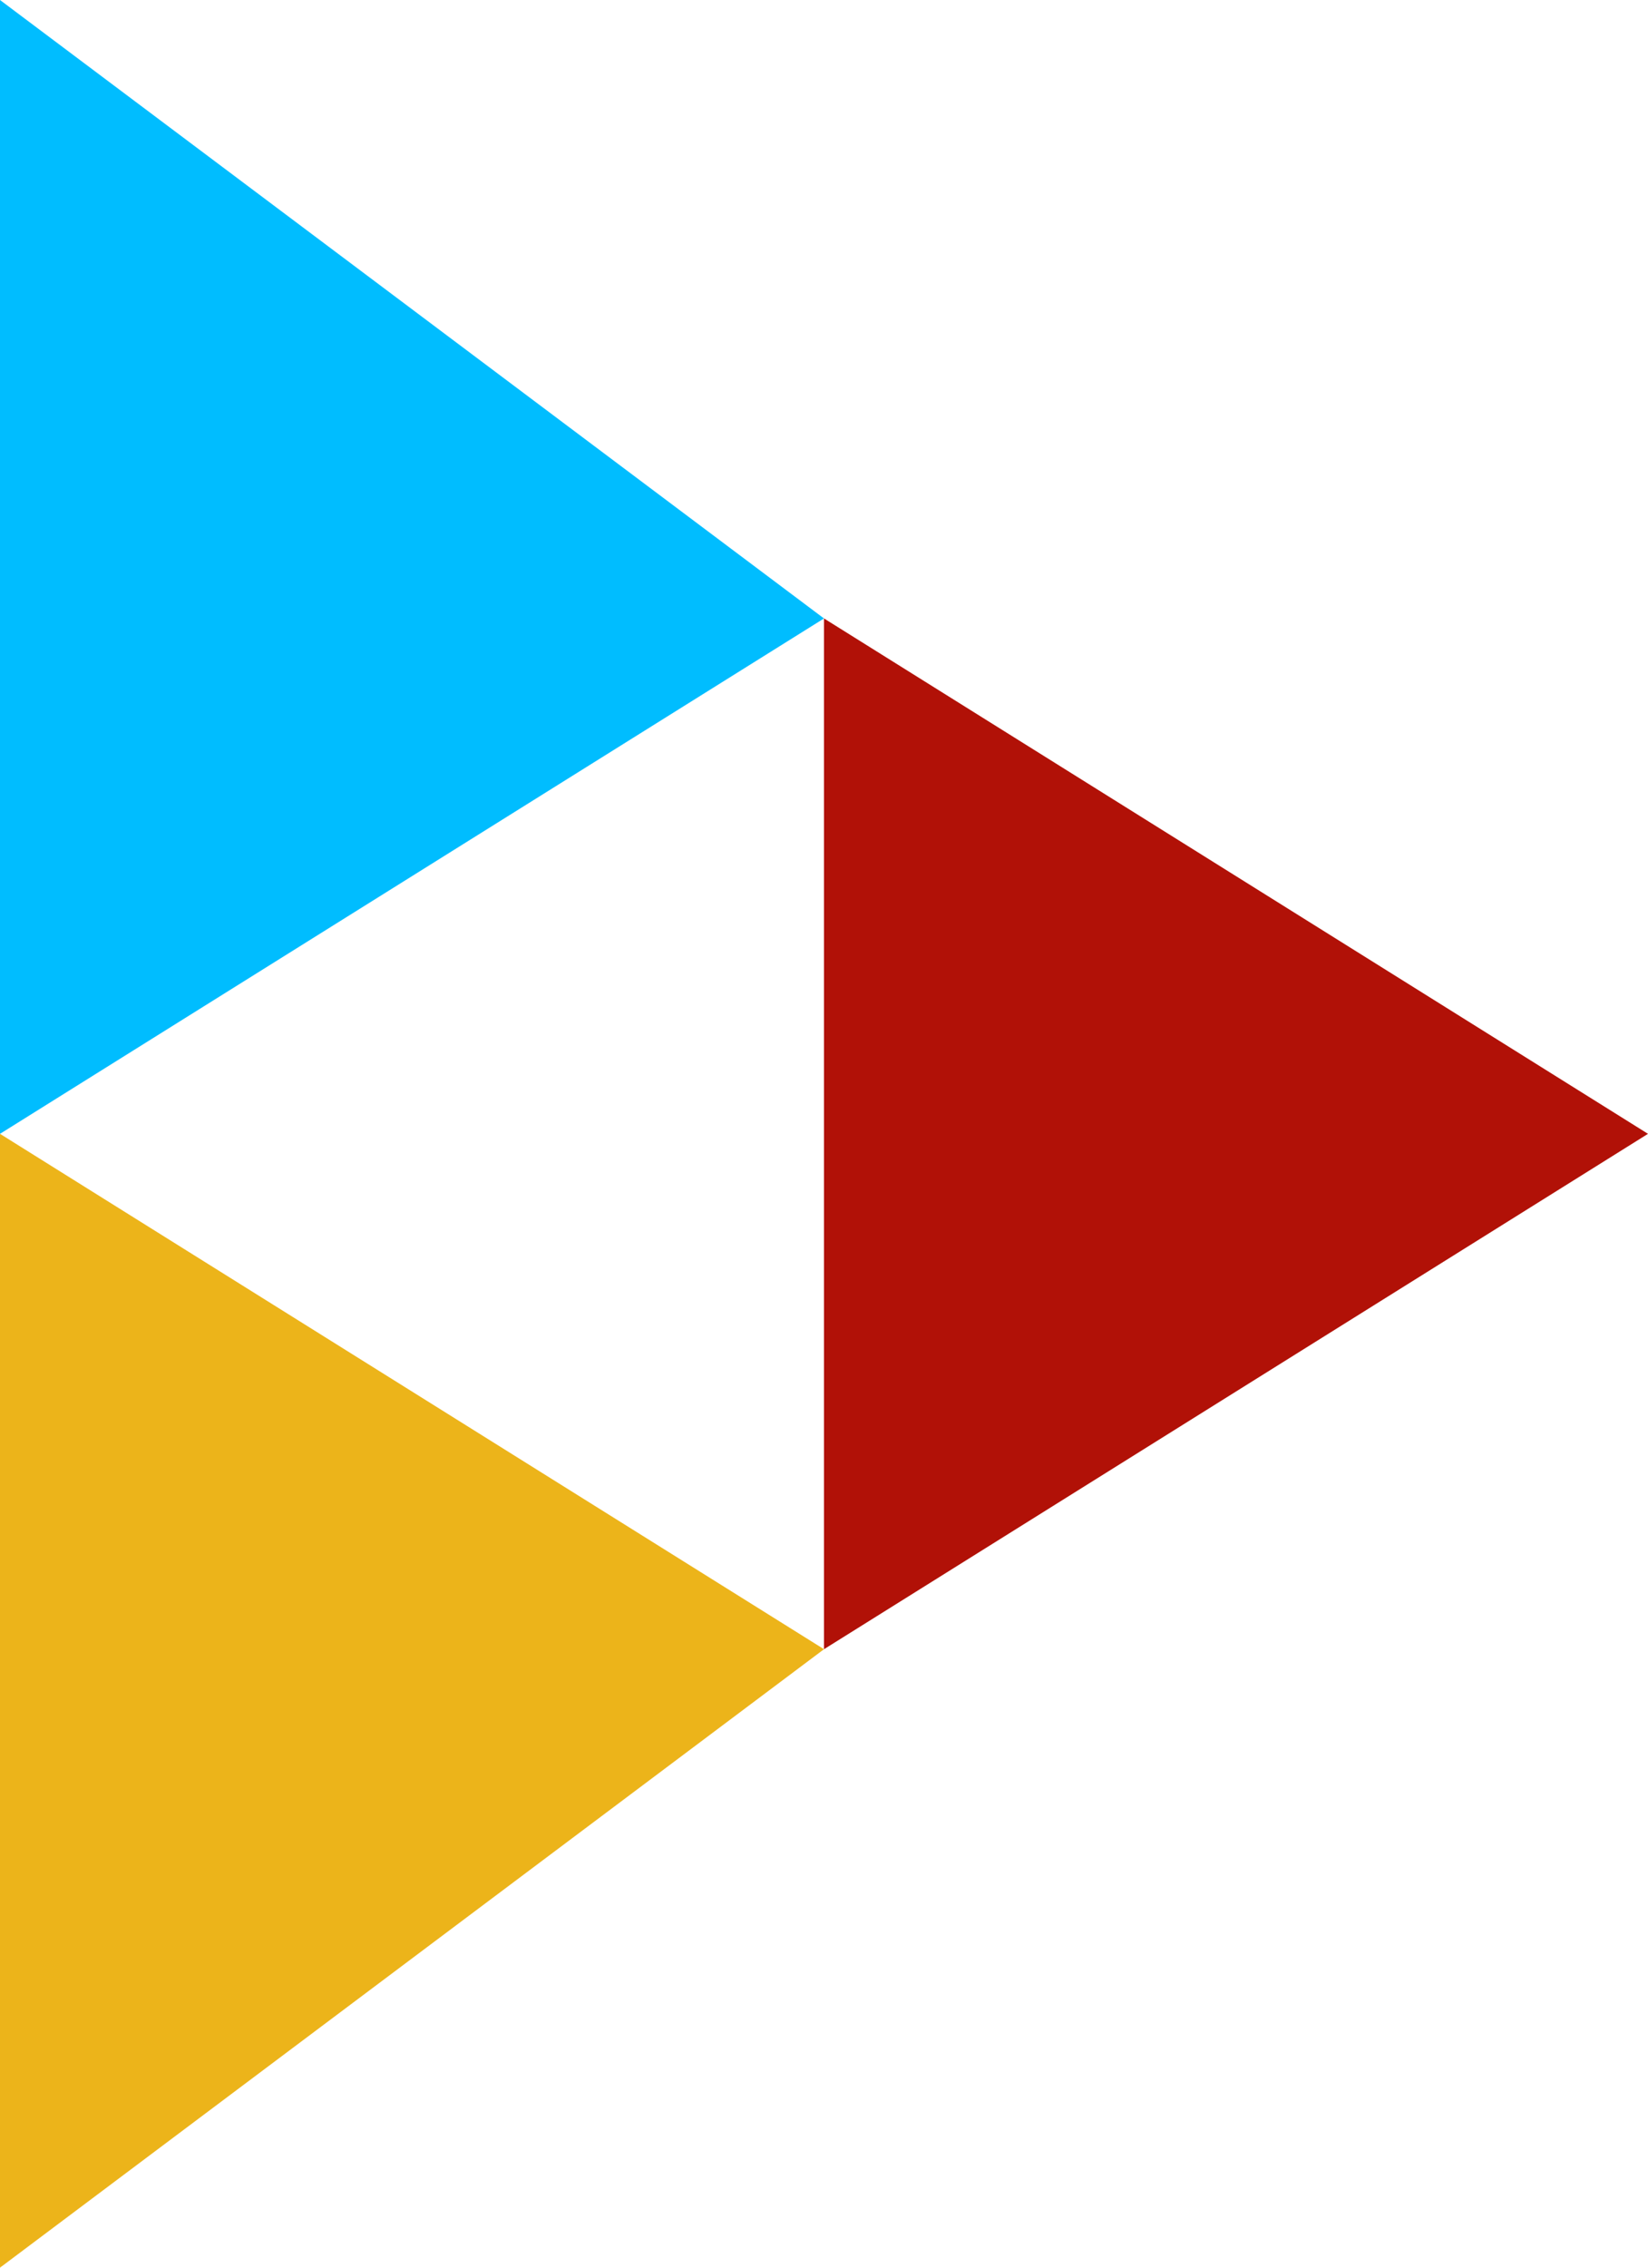 <?xml version="1.0" encoding="UTF-8" standalone="no"?>
<svg
   xmlns:dc="http://purl.org/dc/elements/1.1/"
   xmlns:cc="http://creativecommons.org/ns#"
   xmlns:rdf="http://www.w3.org/1999/02/22-rdf-syntax-ns#"
   xmlns:svg="http://www.w3.org/2000/svg"
   xmlns="http://www.w3.org/2000/svg"
   xmlns:sodipodi="http://sodipodi.sourceforge.net/DTD/sodipodi-0.dtd"
   xmlns:inkscape="http://www.inkscape.org/namespaces/inkscape"
   viewBox="2799 -911 16 22"
   version="1.1"
   id="svg18"
   sodipodi:docname="peertube-chalec3.svg"
   inkscape:version="1.0.2 (e86c870879, 2021-01-15)">
  <title
     id="title834">video.chalec.org</title>
  <sodipodi:namedview
     pagecolor="#ffffff"
     bordercolor="#666666"
     borderopacity="1"
     objecttolerance="10"
     gridtolerance="10"
     guidetolerance="10"
     inkscape:pageopacity="0"
     inkscape:pageshadow="2"
     inkscape:window-width="1920"
     inkscape:window-height="1031"
     id="namedview20"
     showgrid="false"
     inkscape:zoom="20.642357"
     inkscape:cx="8"
     inkscape:cy="11"
     inkscape:window-x="0"
     inkscape:window-y="25"
     inkscape:window-maximized="1"
     inkscape:current-layer="svg18"
     inkscape:document-rotation="0" />
  <defs
     id="defs2" />
  <g
     id="g863">
    <path
       fill="#211f20"
       d="m 2799,-911 v 11 l 8,-5"
       data-name="Path 4"
       id="path4"
       style="fill:#00bdff;fill-opacity:1" />
    <path
       fill="#737373"
       d="m 2799,-900 v 11 l 8,-6"
       data-name="Path 5"
       id="path6"
       style="fill:#ecb41a;fill-opacity:1" />
    <path
       fill="#f1680d"
       d="m 2807,-905 v 10 l 8,-5"
       data-name="Path 6"
       id="path8"
       style="fill:#b11107;fill-opacity:1" />
    <path
       fill="transparent"
       d="m 2807,-895 v -10 l -8,5 z"
       data-name="Path 7"
       id="path10" />
  </g>
</svg>
